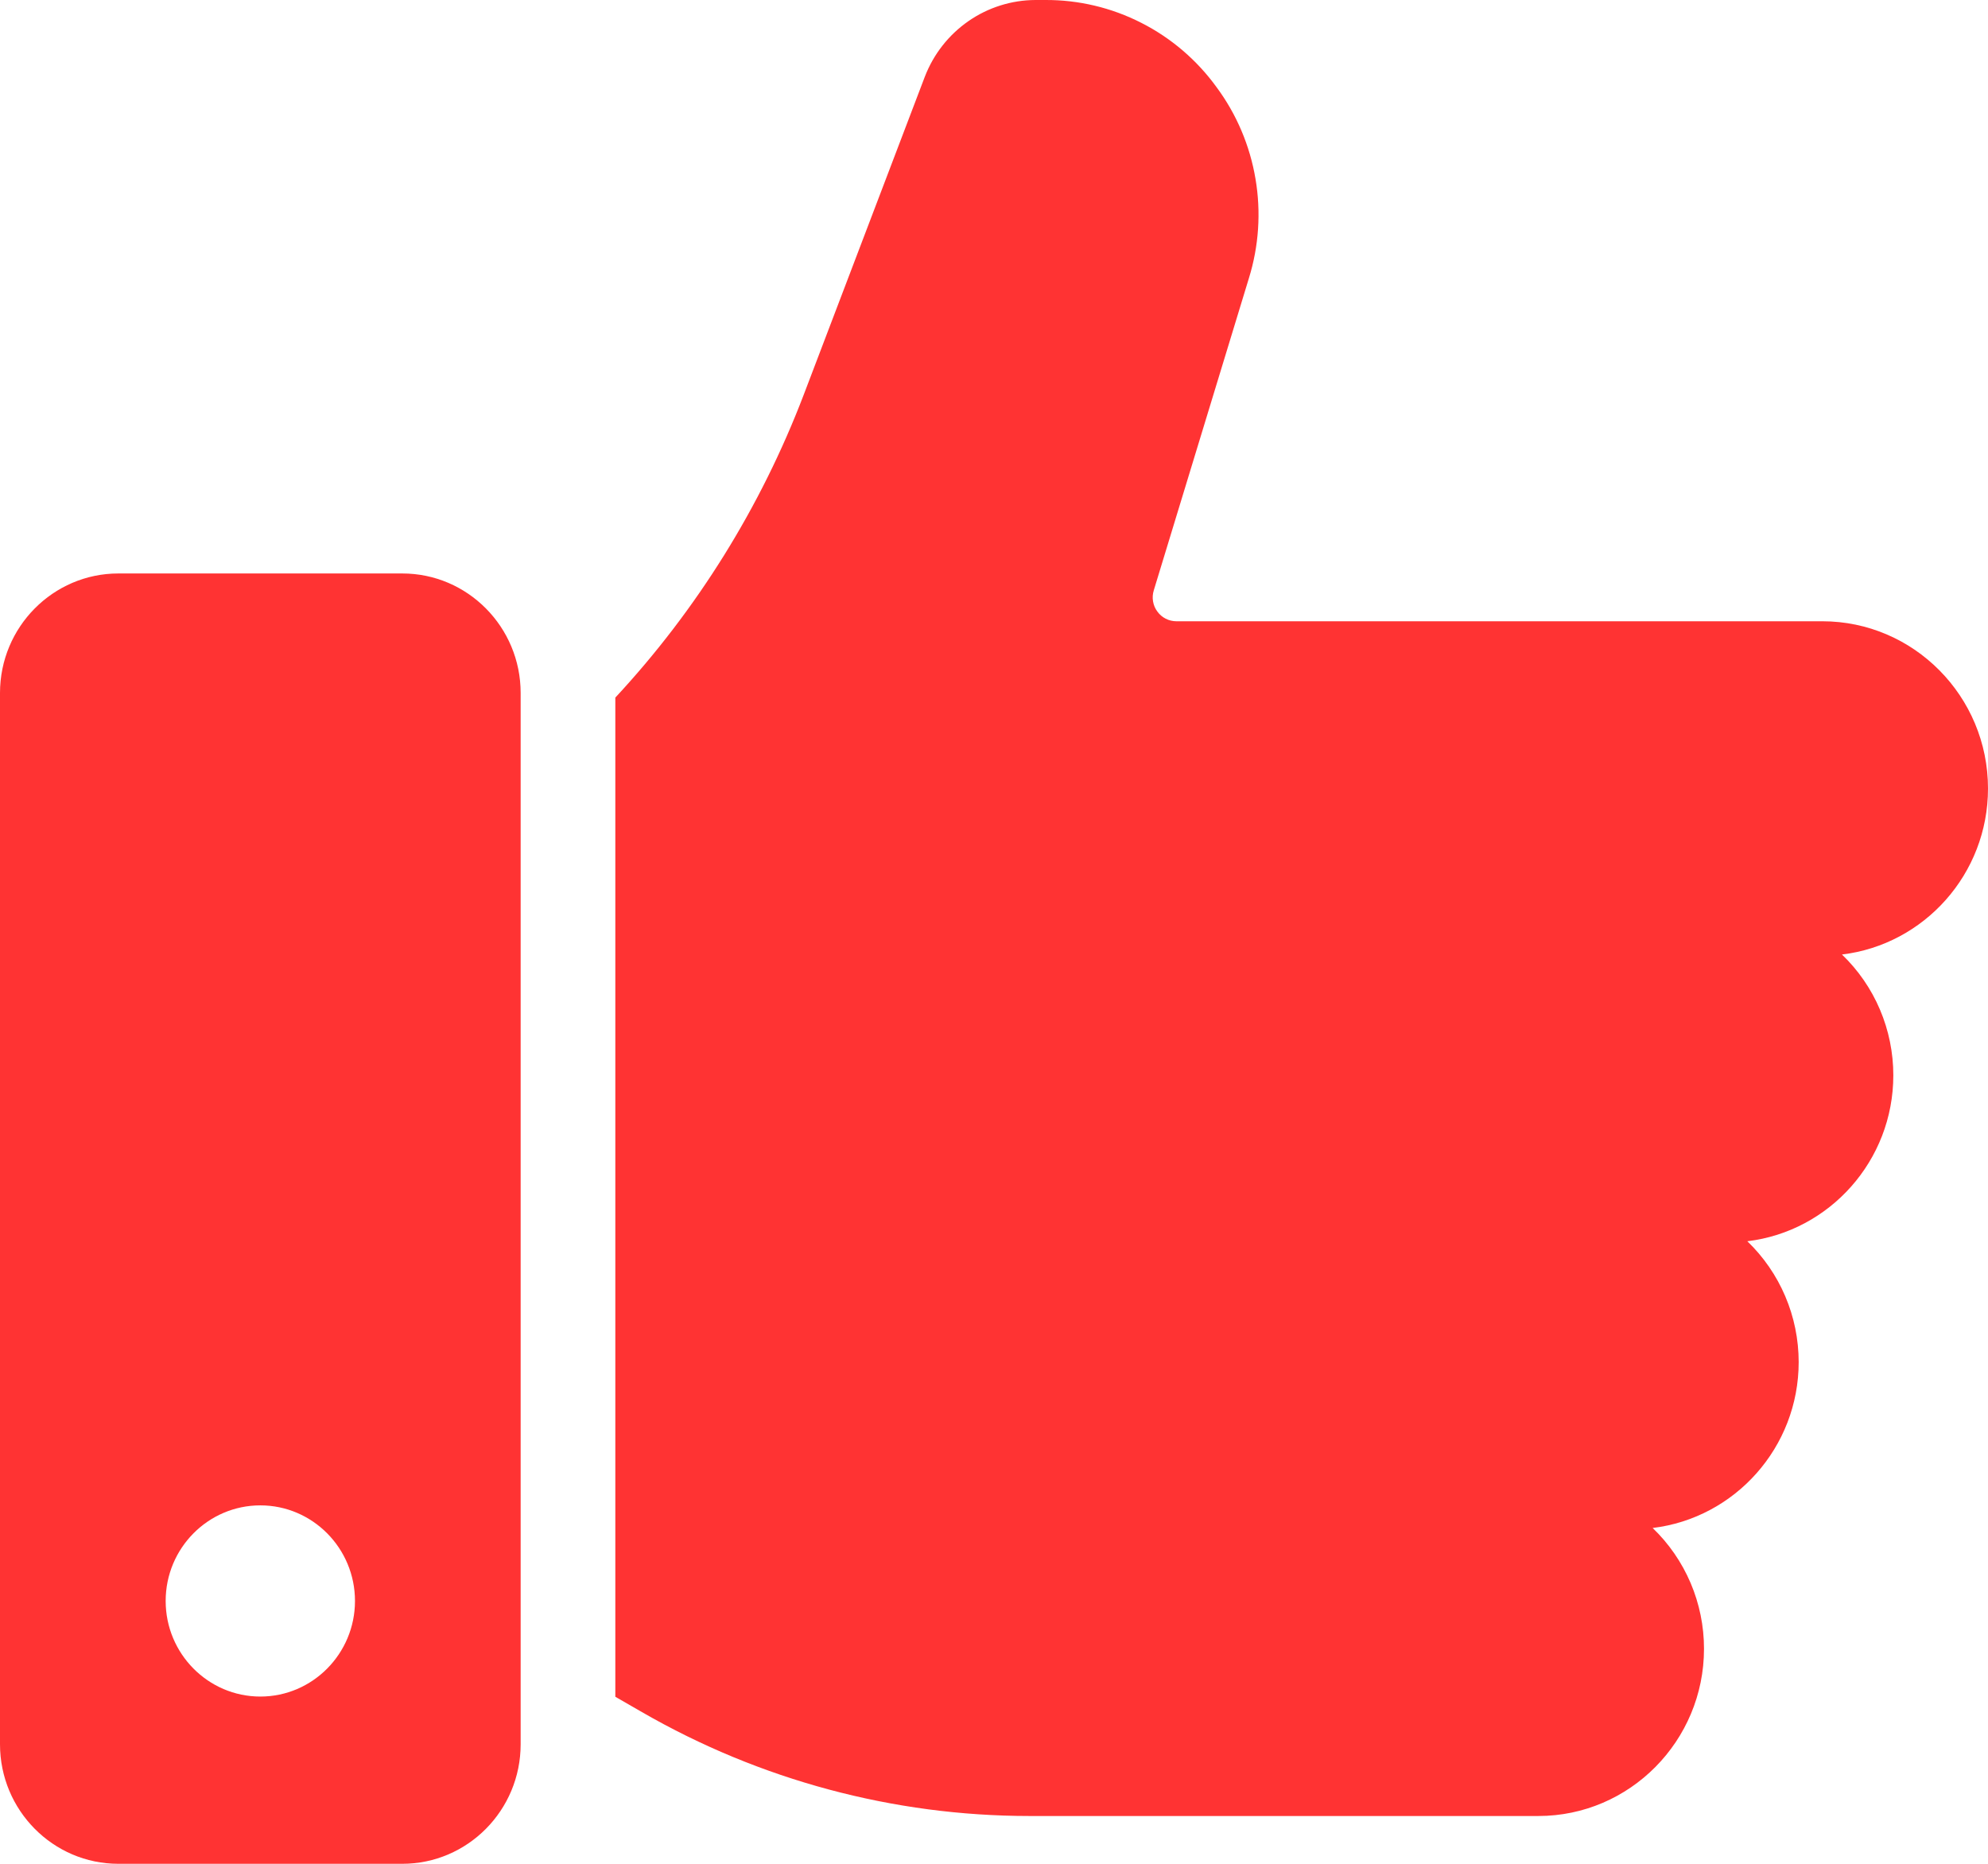 <svg width="48" height="45" viewBox="0 0 48 45" fill="none" xmlns="http://www.w3.org/2000/svg">
<path d="M44.474 23.046C44.866 23.422 45.178 23.874 45.391 24.375C45.604 24.876 45.714 25.416 45.714 25.962C45.714 28.026 44.171 29.731 42.189 29.969C42.58 30.345 42.892 30.797 43.105 31.298C43.319 31.799 43.428 32.339 43.429 32.885C43.429 34.949 41.885 36.654 39.903 36.892C40.295 37.268 40.606 37.72 40.82 38.221C41.033 38.722 41.143 39.262 41.143 39.808C41.143 42.034 39.348 43.846 37.143 43.846H24.856C21.575 43.845 18.35 42.98 15.501 41.338L14.857 40.967V16.843C16.824 14.726 18.368 12.246 19.403 9.538L22.331 1.849C22.541 1.306 22.907 0.84 23.383 0.51C23.858 0.18 24.421 0.003 24.998 5.70056e-05H25.239C26.044 -0.004 26.839 0.185 27.558 0.552C28.278 0.918 28.901 1.451 29.376 2.108C29.858 2.759 30.179 3.517 30.314 4.319C30.45 5.12 30.395 5.943 30.154 6.719L27.858 14.253C27.831 14.339 27.825 14.431 27.84 14.52C27.855 14.609 27.89 14.693 27.944 14.765C27.997 14.838 28.066 14.898 28.146 14.938C28.226 14.979 28.315 15 28.405 15H44C46.205 15 48 16.812 48 19.038C48 21.103 46.457 22.808 44.474 23.046ZM12.571 16.731V42.115C12.571 43.706 11.29 45 9.714 45H2.857C1.282 45 0 43.706 0 42.115V16.731C0 15.14 1.282 13.846 2.857 13.846H9.714C11.29 13.846 12.571 15.14 12.571 16.731ZM8.571 38.654C8.571 37.381 7.546 36.346 6.286 36.346C5.025 36.346 4 37.381 4 38.654C4 39.926 5.025 40.962 6.286 40.962C7.546 40.962 8.571 39.926 8.571 38.654Z" fill="#FF3333"/>
</svg>
